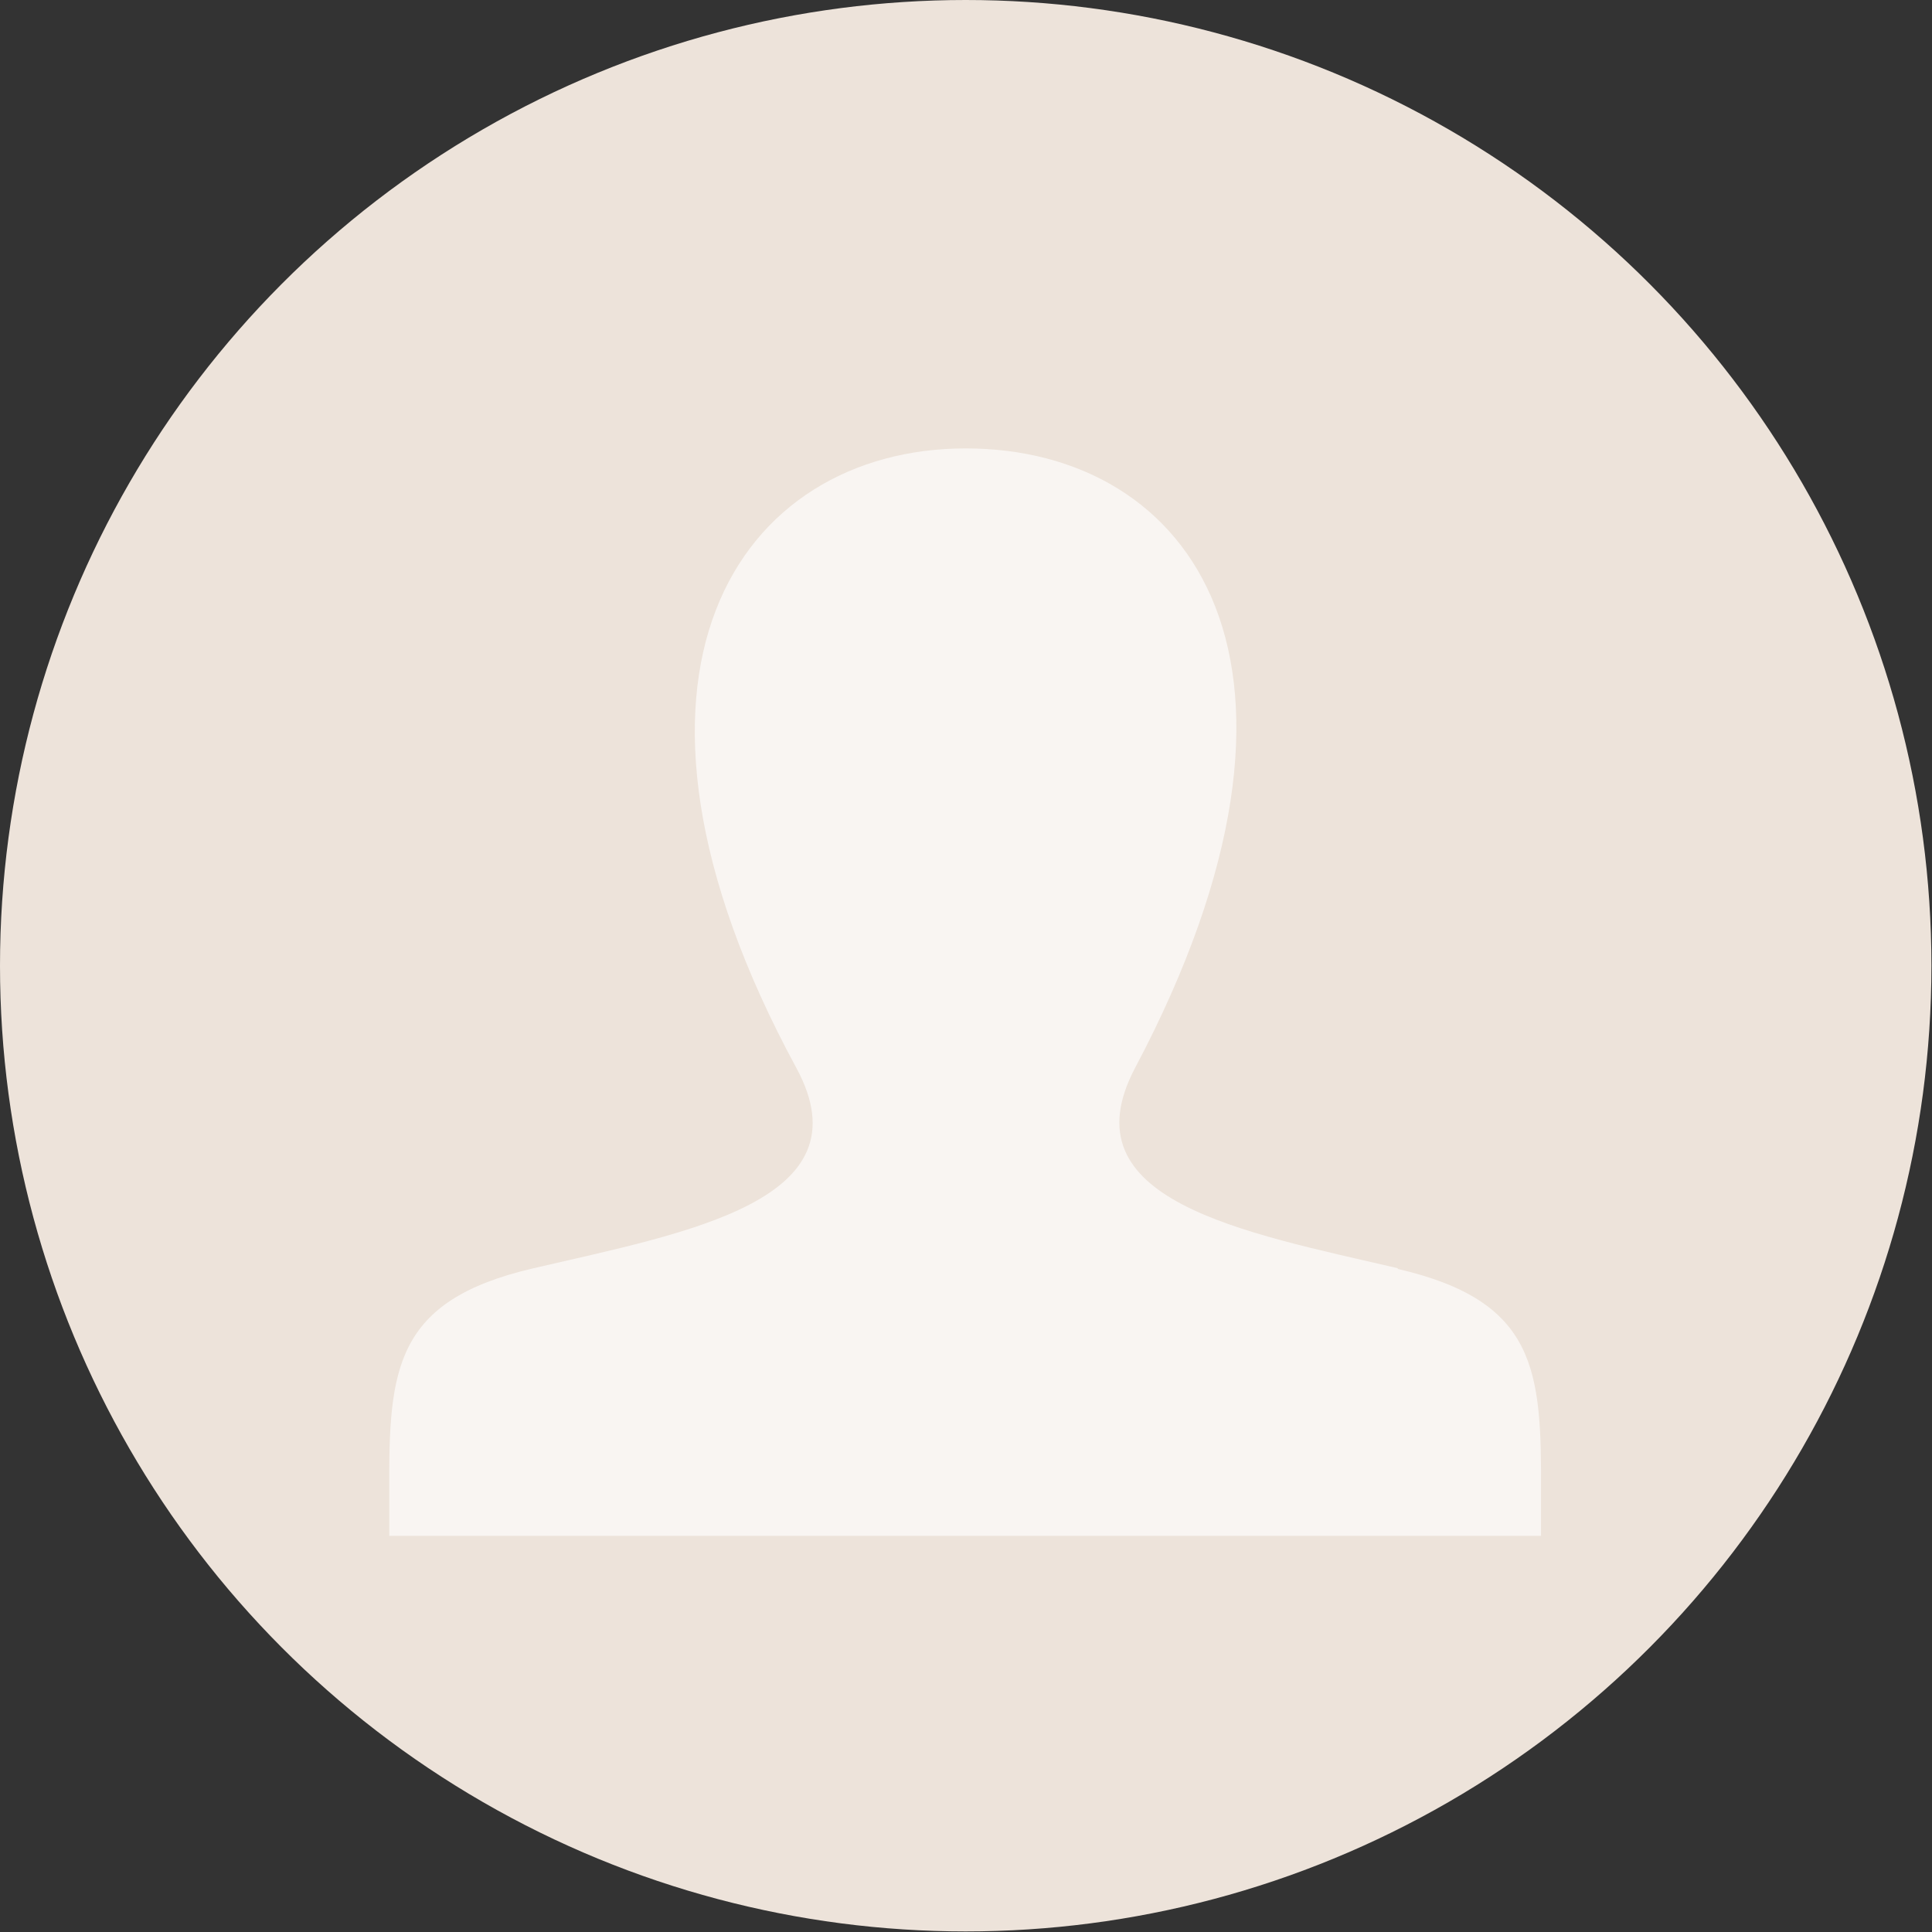 <?xml version="1.0" encoding="UTF-8"?>
<svg xmlns="http://www.w3.org/2000/svg" id="_Шар_2" data-name="Шар 2" viewBox="0 0 33.65 33.65">
  <rect x="0" y="0" width="33.65" height="33.65" fill="#333333" stroke="none"/>
  <defs>
    <style>
      .cls-1 {
        fill: #ede3da;
      }

      .cls-2 {
        fill: #f9f5f2;
        fill-rule: evenodd;
      }
    </style>
  </defs>
  <g id="Grids_Guides" data-name="Grids + Guides">
    <g>
      <circle class="cls-1" cx="16.82" cy="16.82" r="16.82"></circle>
      <path class="cls-2" d="m24.35,22.09c-2.71-.63-5.8-1.18-4.58-3.49,3.72-7.03.99-10.79-2.95-10.79s-6.68,3.91-2.95,10.79c1.26,2.32-1.92,2.87-4.58,3.49-2.42.56-2.52,1.76-2.51,3.87v.79h20.06v-.76c.01-2.12-.07-3.33-2.5-3.89Z"></path>
    </g>
  </g>
</svg>
